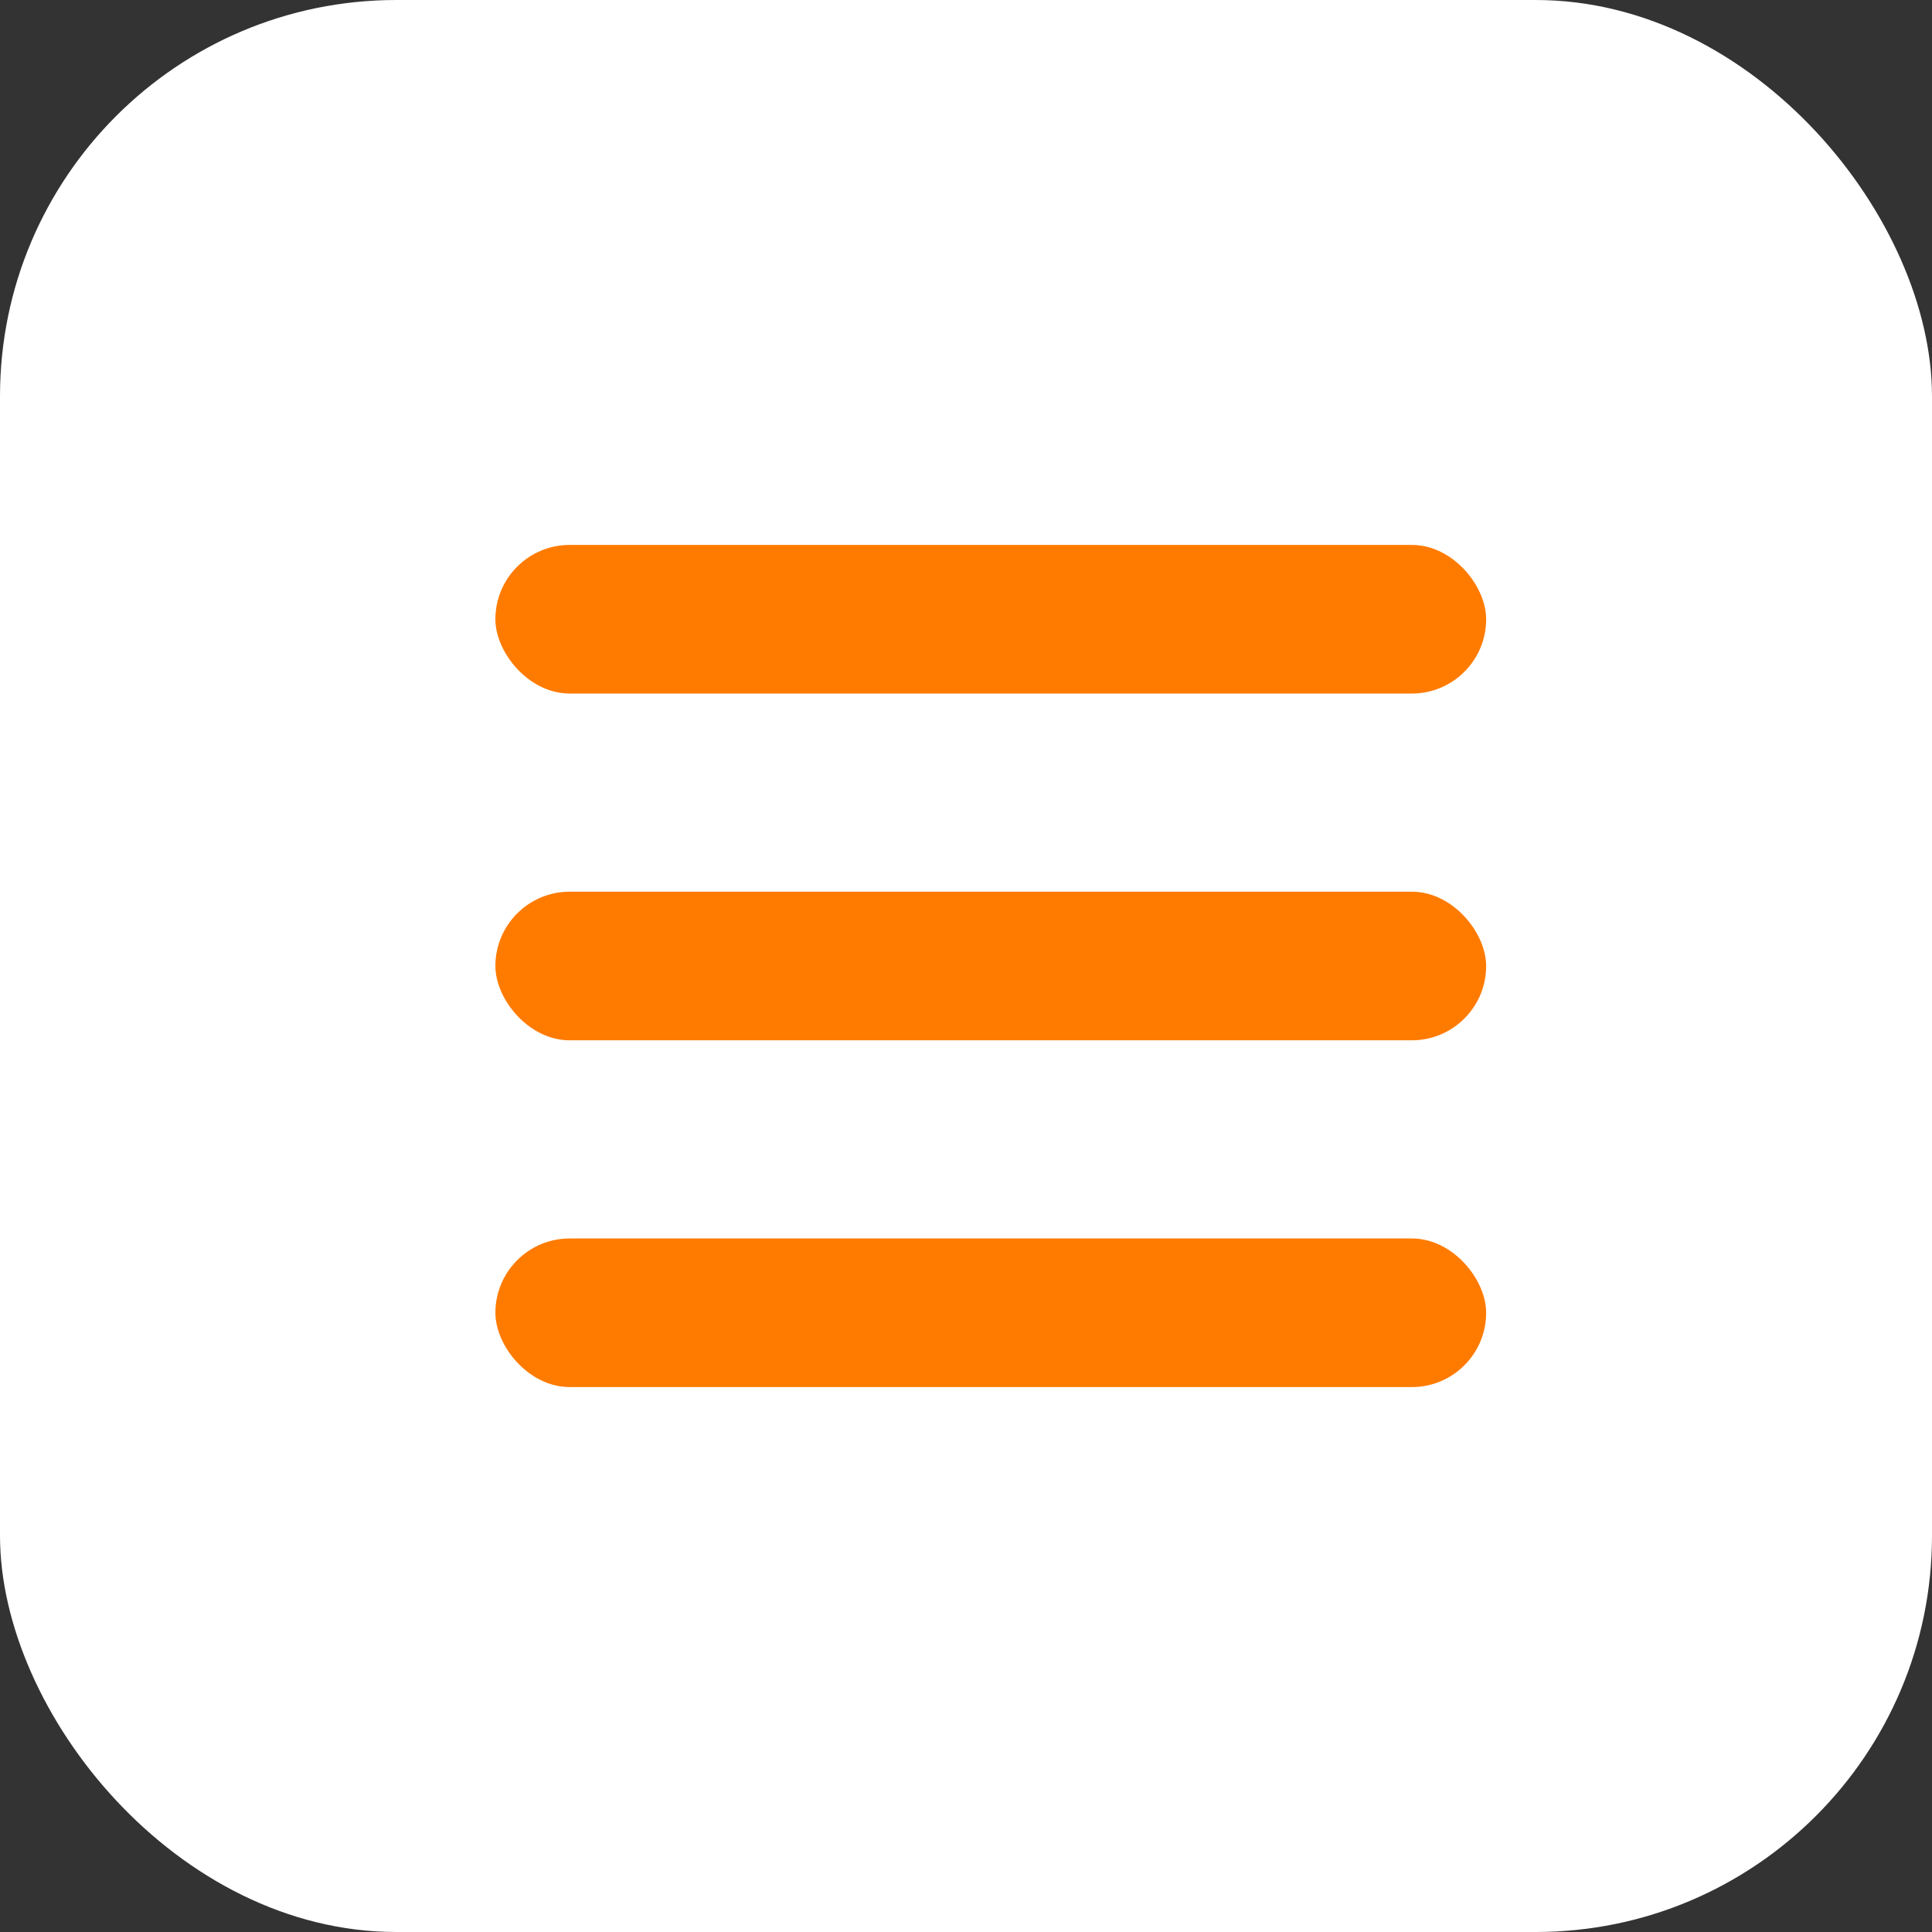 <svg width="39" height="39" viewBox="0 0 39 39" fill="none" xmlns="http://www.w3.org/2000/svg">
<rect x="0" y="0" width="39" height="39" fill="#333333" stroke="none"/>
<rect x="39" y="39" width="39" height="39" rx="8" transform="rotate(-180 39 39)" fill="white"/>
<rect x="30" y="14" width="20" height="3" rx="1.5" transform="rotate(-180 30 14)" fill="#FF7B00"/>
<rect x="30" y="21" width="20" height="3" rx="1.5" transform="rotate(-180 30 21)" fill="#FF7B00"/>
<rect x="30" y="28" width="20" height="3" rx="1.5" transform="rotate(-180 30 28)" fill="#FF7B00"/>
</svg>
